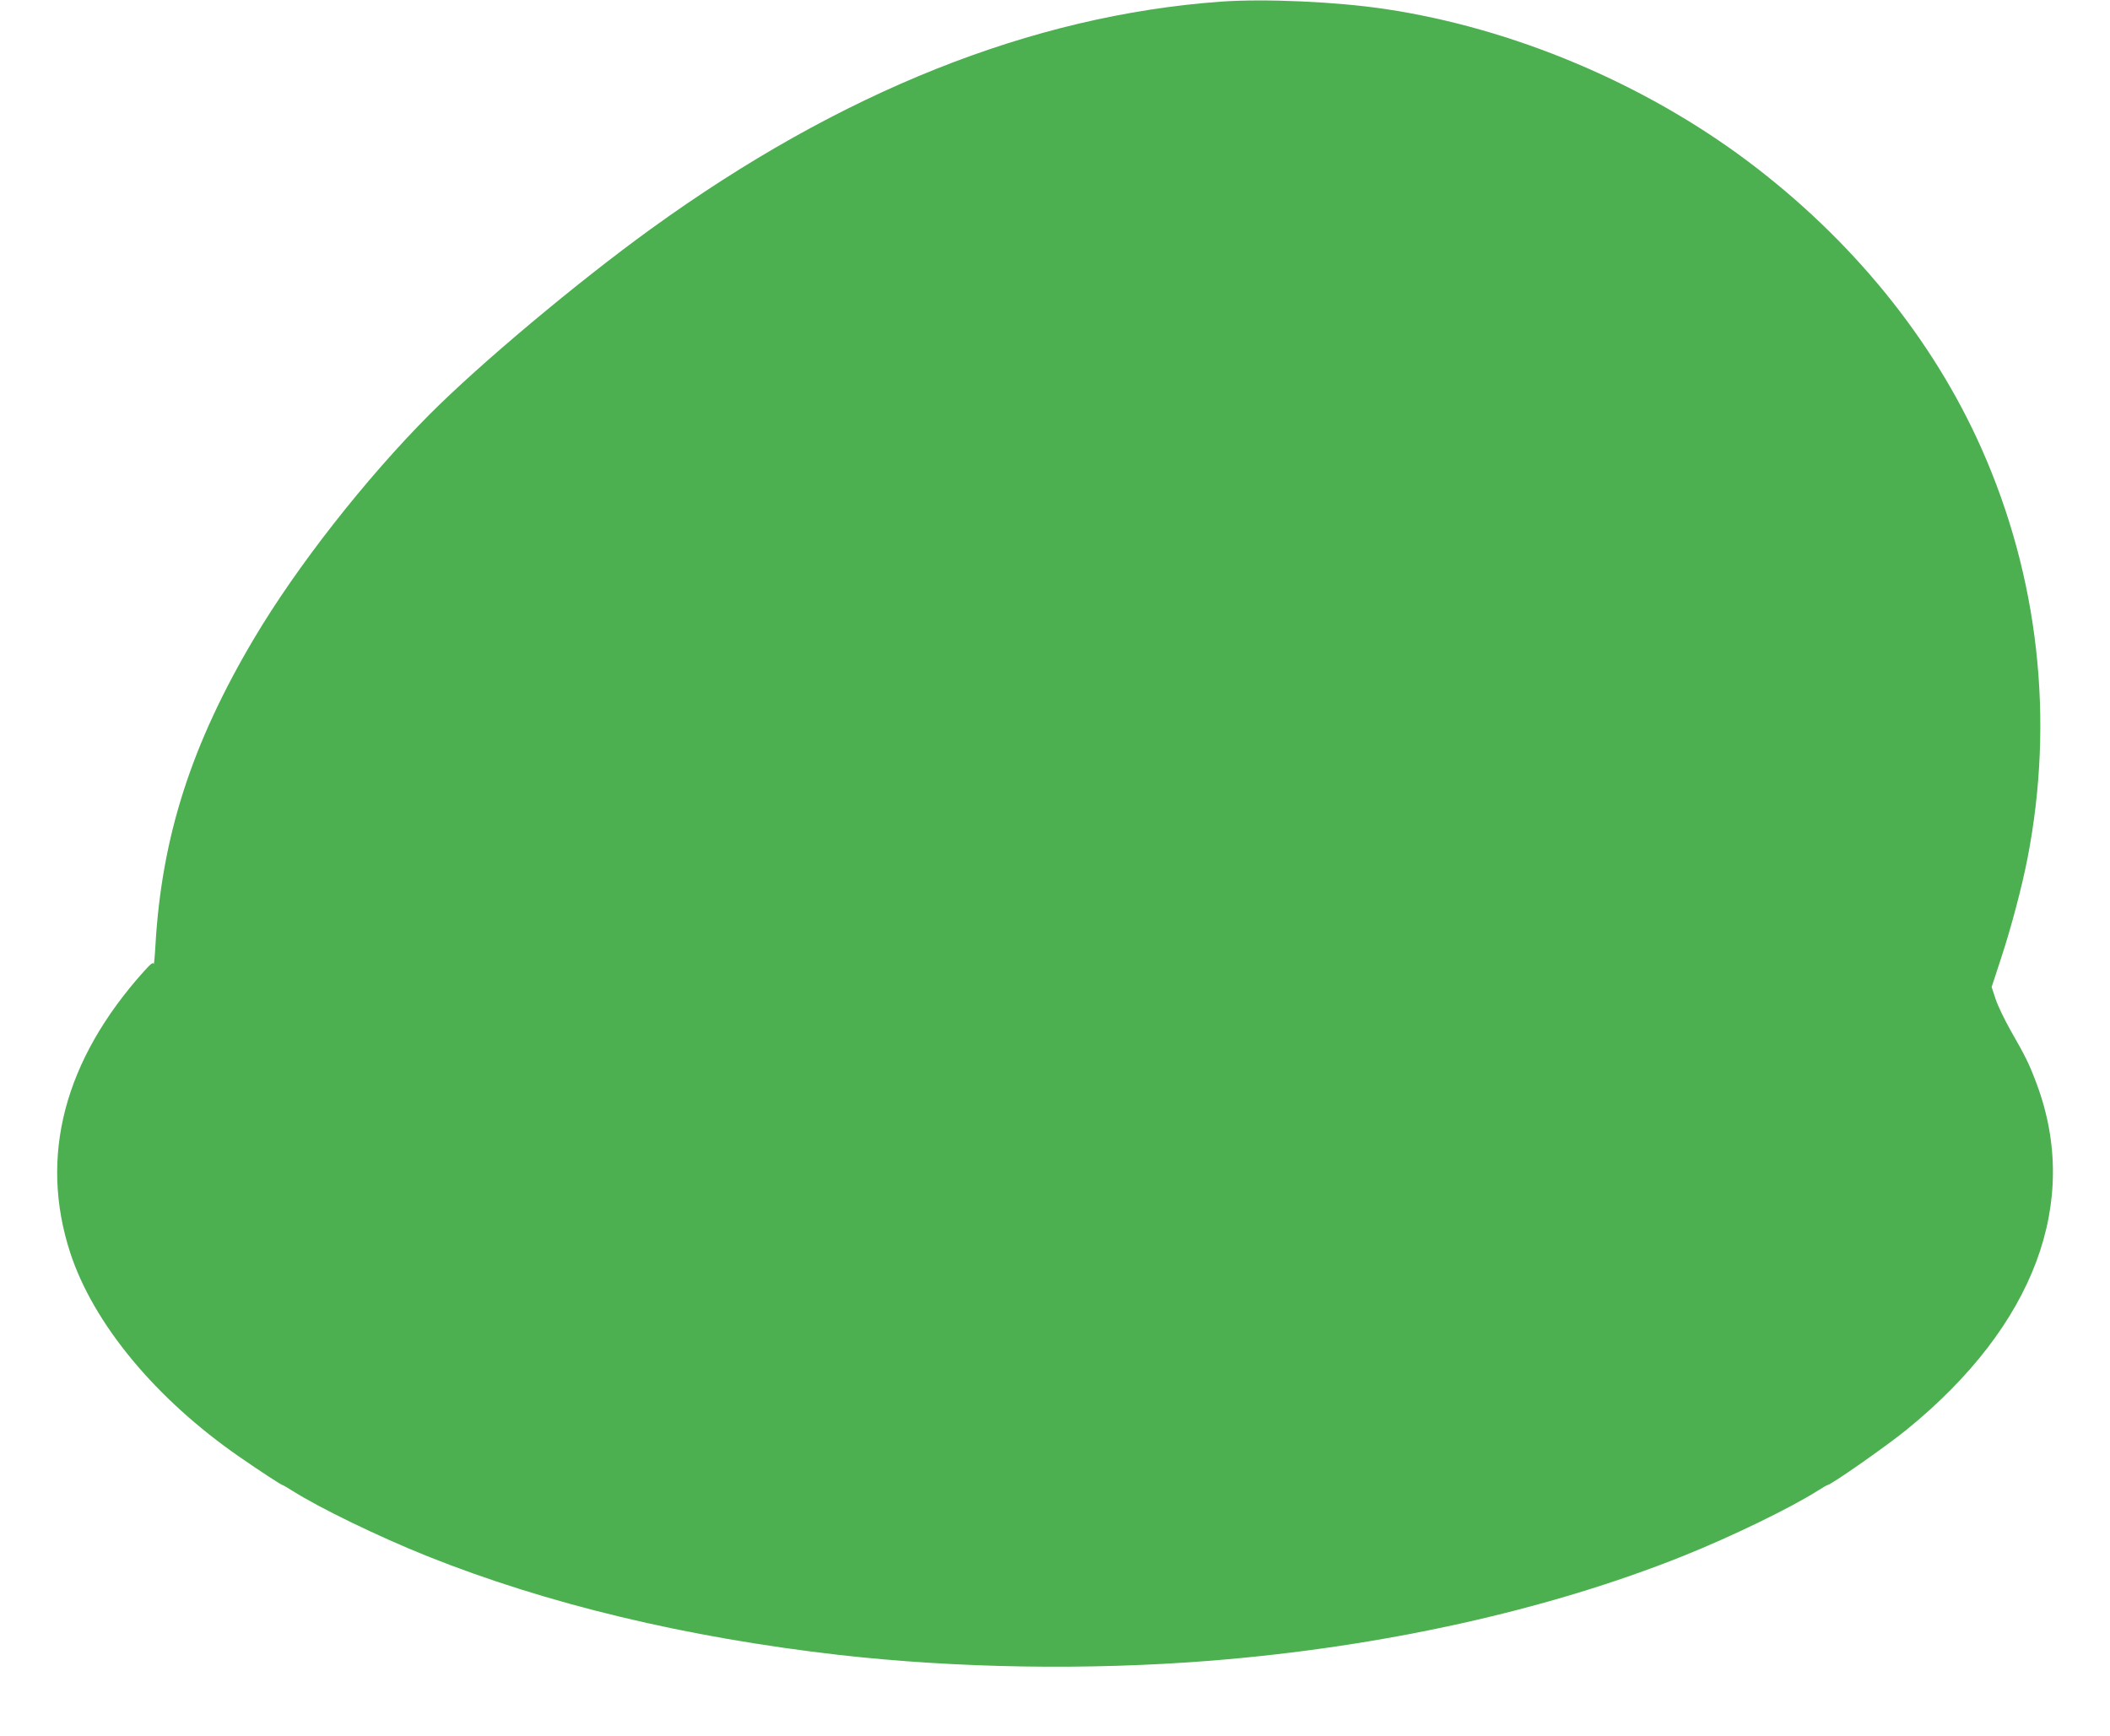 <?xml version="1.0" standalone="no"?>
<!DOCTYPE svg PUBLIC "-//W3C//DTD SVG 20010904//EN"
 "http://www.w3.org/TR/2001/REC-SVG-20010904/DTD/svg10.dtd">
<svg version="1.0" xmlns="http://www.w3.org/2000/svg"
 width="1280pt" height="1053pt" viewBox="0 0 1280 1053"
 preserveAspectRatio="xMidYMid meet">
<g transform="translate(0,1053) scale(0.1,-0.1)"
fill="#4caf50" stroke="none">
<path d="M7405 10520 c-1148 -84 -2305 -546 -3455 -1378 -449 -325 -1036 -817
-1345 -1127 -388 -390 -805 -922 -1064 -1359 -380 -641 -560 -1202 -598 -1861
-4 -71 -9 -122 -11 -113 -2 13 -18 1 -59 -45 -484 -539 -637 -1123 -447 -1707
141 -431 518 -886 1026 -1238 124 -86 256 -172 263 -172 3 0 28 -15 57 -33
167 -106 524 -279 818 -397 727 -291 1573 -494 2500 -600 719 -81 1512 -94
2255 -35 1038 83 2041 305 2865 635 294 118 651 291 818 397 29 18 54 33 57
33 20 0 358 236 483 338 773 629 1055 1380 787 2097 -45 120 -66 163 -156 320
-38 67 -80 154 -93 194 l-24 73 58 177 c62 189 126 432 159 601 165 846 68
1710 -279 2490 -295 664 -786 1267 -1415 1740 -633 475 -1426 809 -2200 925
-301 45 -732 64 -1000 45z"/>
</g>
</svg>
